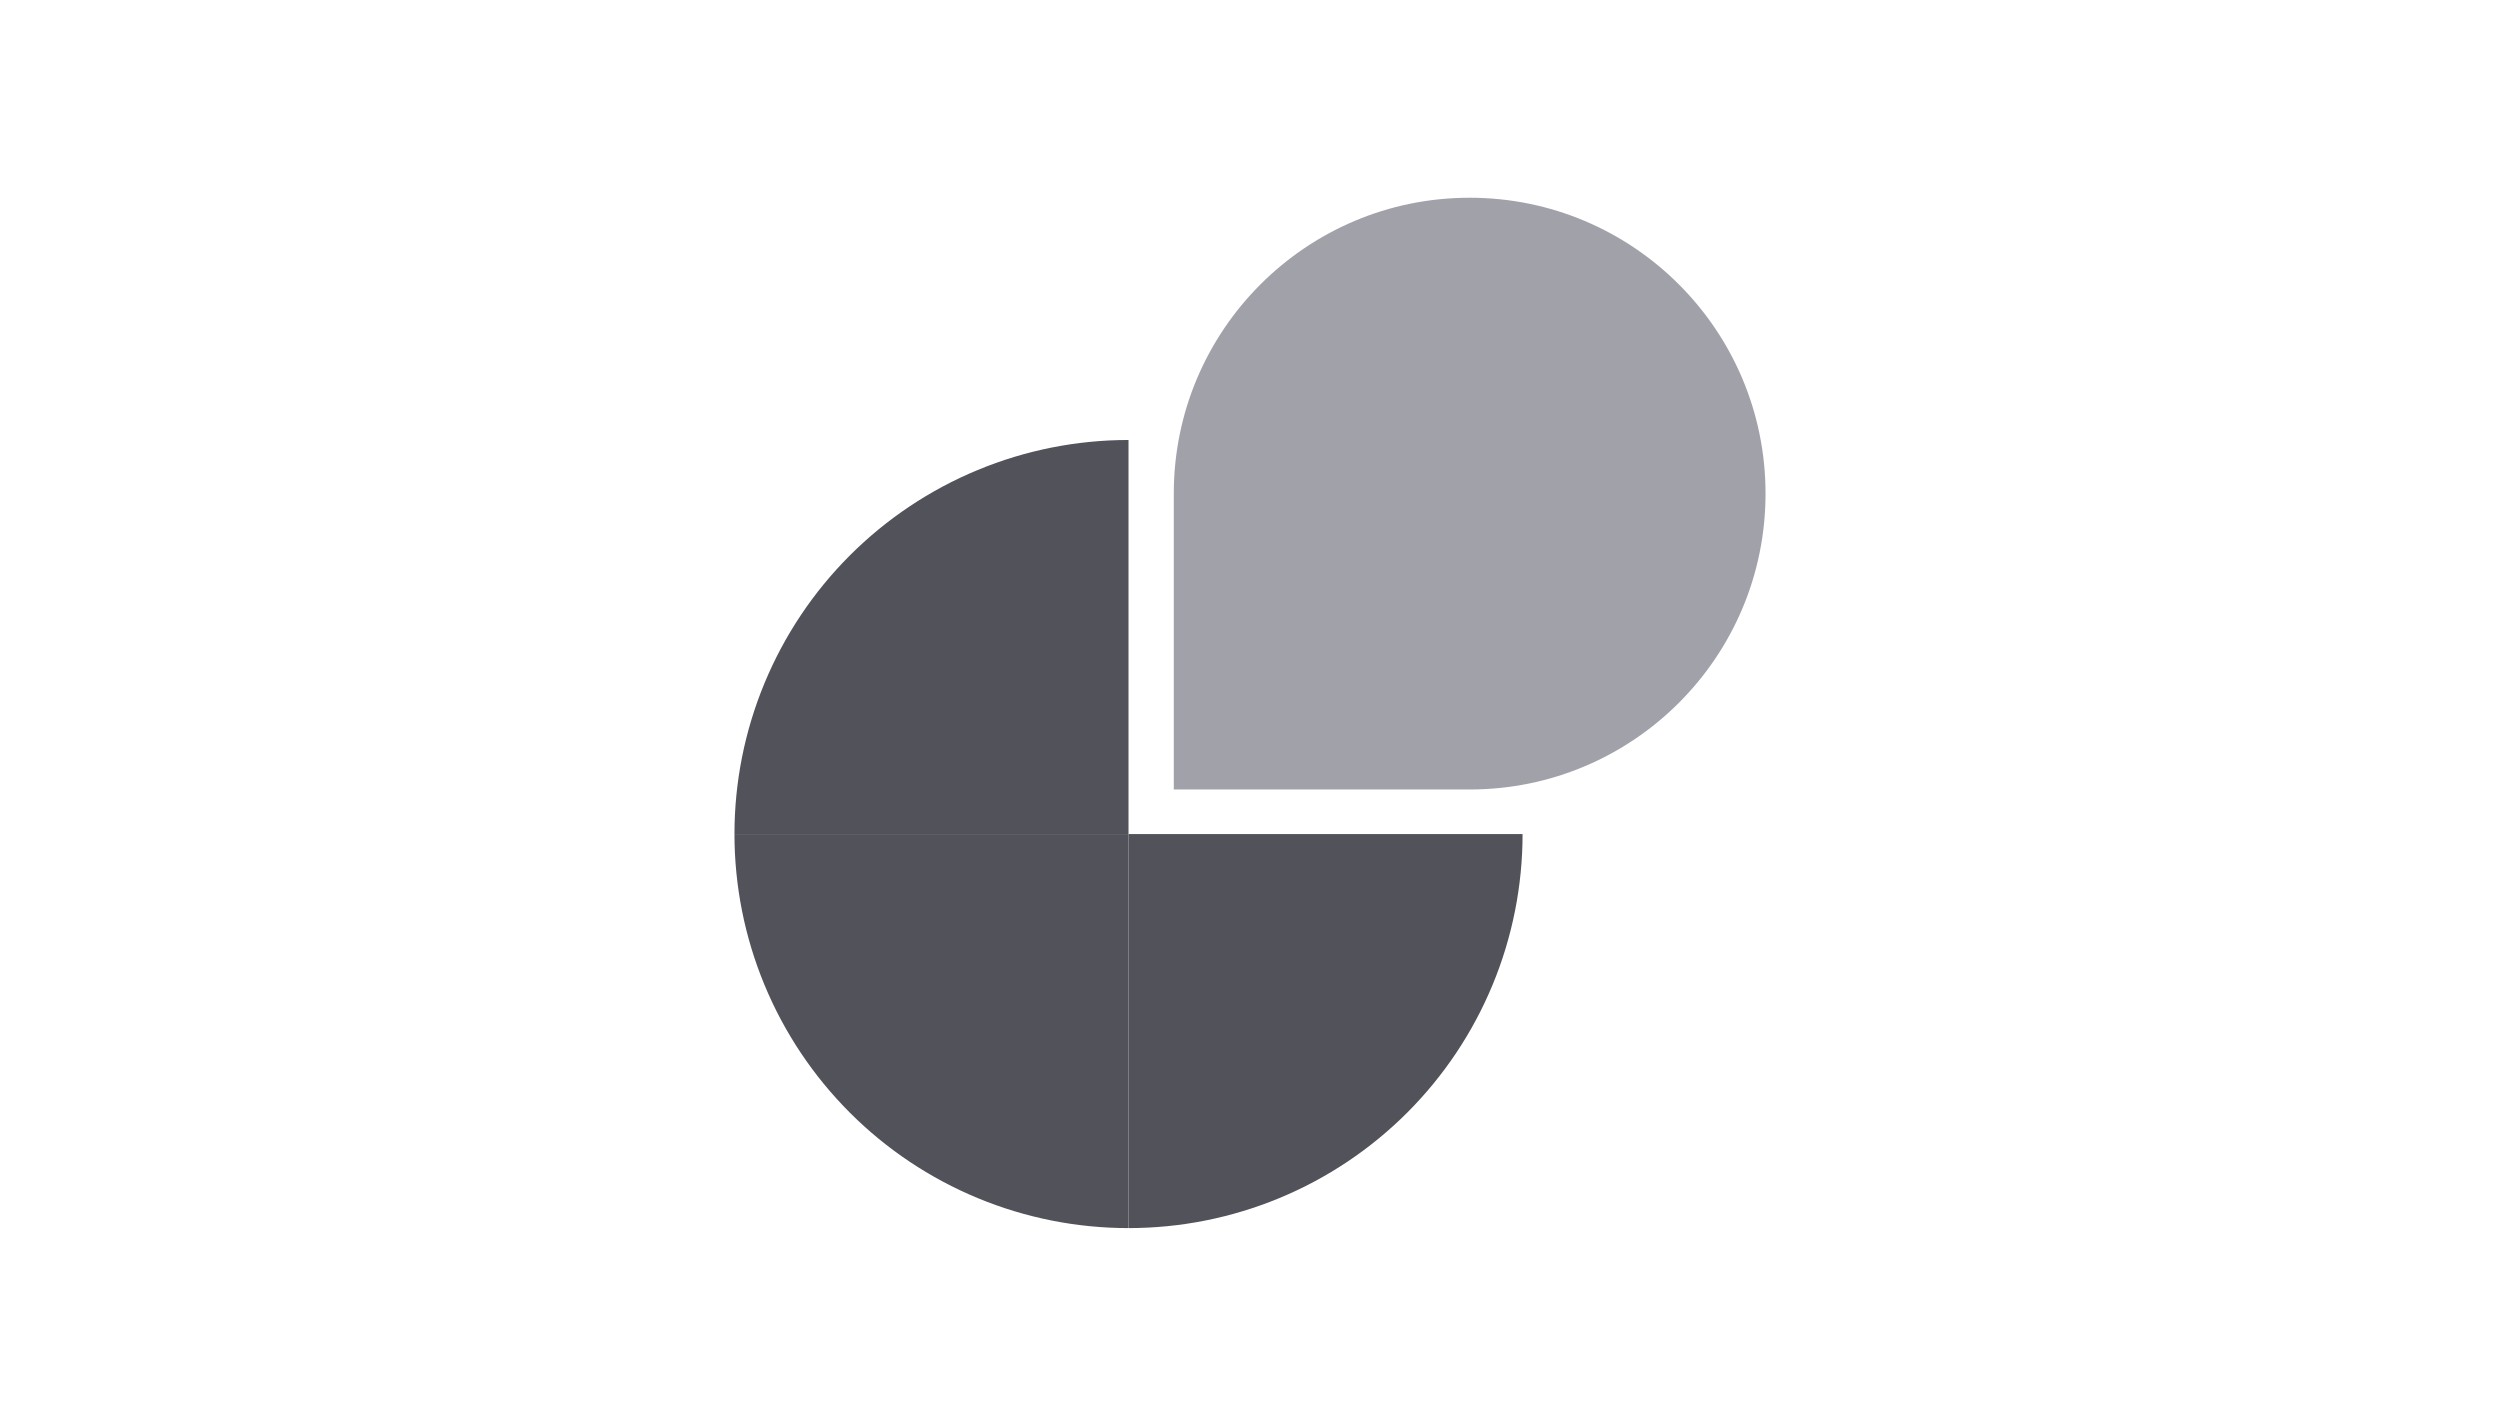 <svg width='177' height='100' viewBox='0 0 177 100' fill='none' xmlns='http://www.w3.org/2000/svg'><path d='M52 59.05C52 55.386 52.722 51.758 54.124 48.374C55.526 44.989 57.581 41.913 60.172 39.322C62.762 36.732 65.838 34.677 69.223 33.275C72.608 31.873 76.235 31.151 79.899 31.151L79.899 59.05L52 59.05Z' fill='#52525B'/><path d='M52 59.05C52 62.714 52.722 66.342 54.124 69.727C55.526 73.112 57.581 76.187 60.172 78.778C62.762 81.369 65.838 83.424 69.223 84.826C72.608 86.228 76.235 86.949 79.899 86.949L79.899 59.05L52 59.05Z' fill='#52525B'/><path d='M107.798 59.05C107.798 62.714 107.077 66.342 105.675 69.727C104.273 73.112 102.218 76.187 99.627 78.778C97.036 81.369 93.961 83.424 90.576 84.826C87.191 86.228 83.563 86.949 79.899 86.949L79.899 59.05L107.798 59.05Z' fill='#52525B'/><path d='M125 34.948C125 46.517 115.621 55.896 104.052 55.896H83.104V34.948C83.104 23.379 92.483 14 104.052 14V14C115.621 14 125 23.379 125 34.948V34.948Z' fill='#A1A1AA'/></svg>
